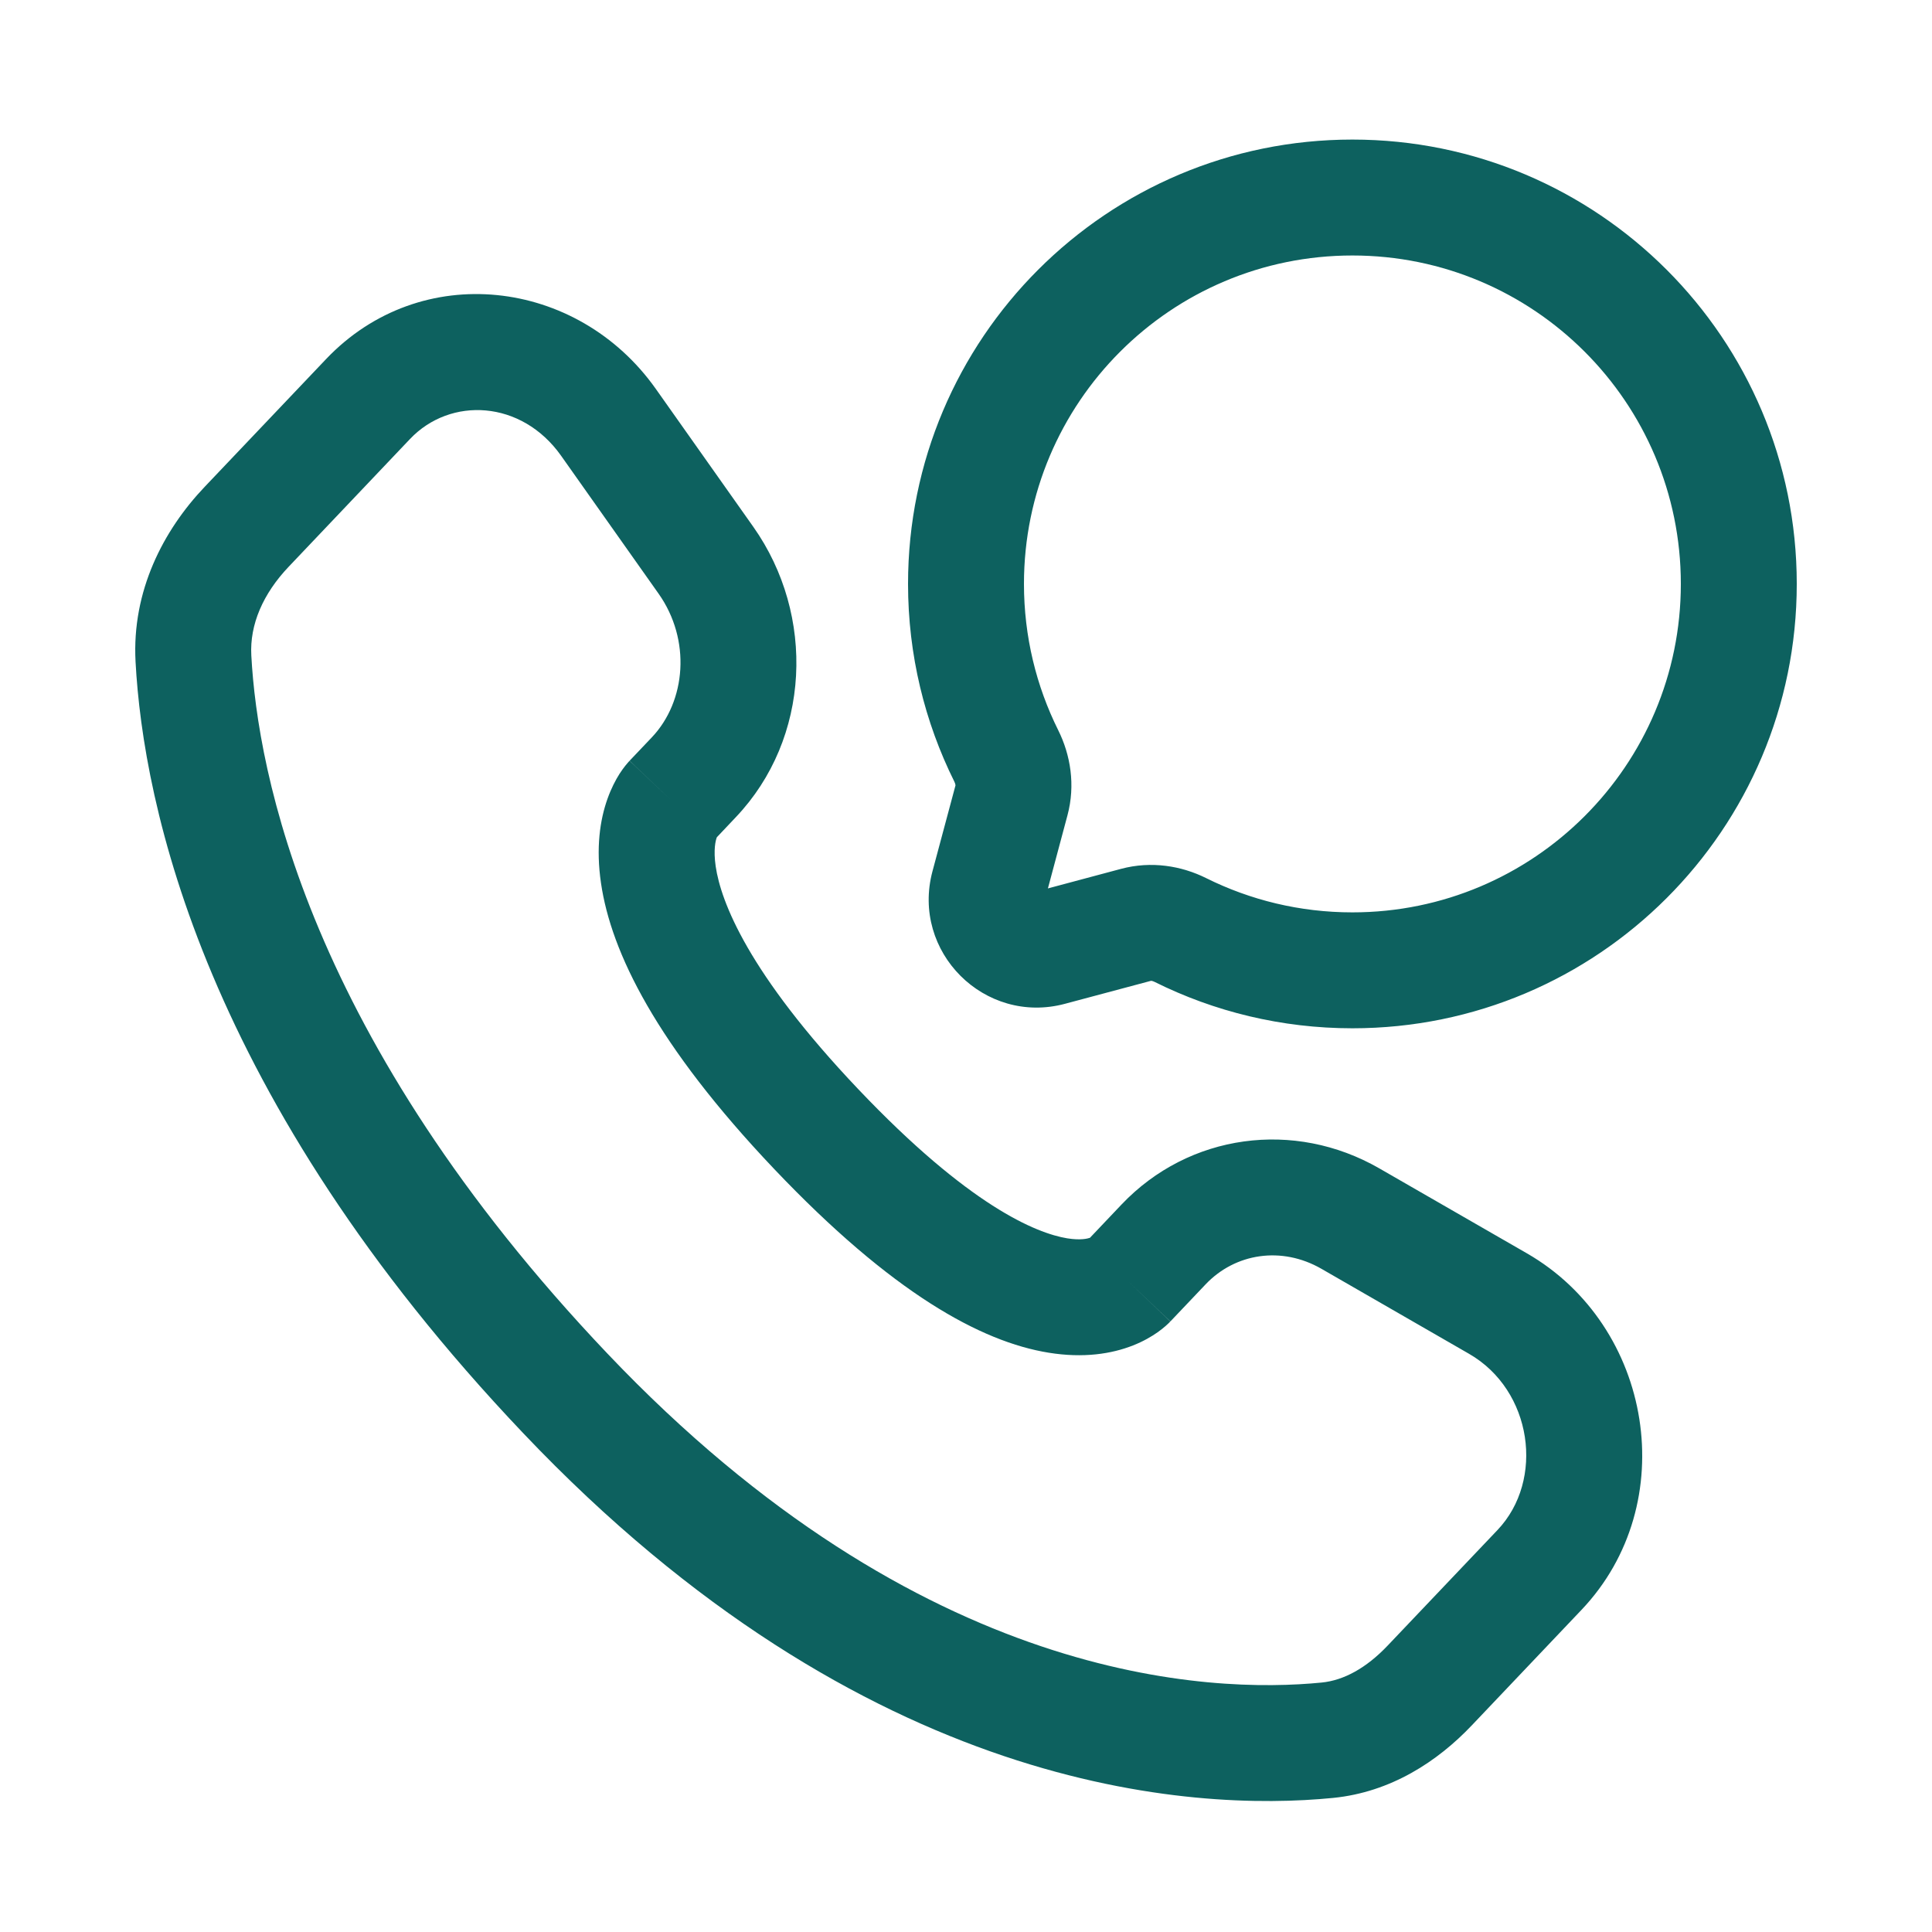 <svg width="25" height="25" viewBox="0 0 25 25" fill="none" xmlns="http://www.w3.org/2000/svg">
<path fill-rule="evenodd" clip-rule="evenodd" d="M17.5 3.306C15.153 3.306 13.25 5.208 13.25 7.556C13.25 8.237 13.41 8.879 13.693 9.448C13.852 9.767 13.918 10.158 13.813 10.55L13.56 11.496L14.506 11.243C14.898 11.138 15.289 11.204 15.608 11.363C16.177 11.646 16.819 11.806 17.5 11.806C19.847 11.806 21.75 9.903 21.75 7.556C21.75 5.208 19.847 3.306 17.5 3.306ZM11.75 7.556C11.75 4.38 14.324 1.806 17.5 1.806C20.676 1.806 23.25 4.38 23.25 7.556C23.25 10.731 20.676 13.306 17.5 13.306C16.582 13.306 15.711 13.09 14.939 12.705C14.922 12.697 14.908 12.693 14.9 12.692C14.896 12.692 14.894 12.692 14.893 12.692L13.781 12.989C12.74 13.268 11.788 12.316 12.066 11.275L12.364 10.163C12.364 10.162 12.364 10.16 12.363 10.156C12.362 10.148 12.359 10.134 12.35 10.116C11.966 9.344 11.75 8.474 11.75 7.556ZM4.218 4.648C5.444 3.357 7.472 3.599 8.486 5.032L9.747 6.816C10.557 7.962 10.489 9.557 9.521 10.575L9.277 10.833C9.276 10.835 9.275 10.837 9.274 10.839C9.261 10.875 9.229 10.991 9.261 11.211C9.328 11.666 9.679 12.592 11.107 14.095C12.539 15.603 13.408 15.958 13.81 16.024C13.984 16.052 14.075 16.027 14.104 16.017L14.512 15.587C15.386 14.667 16.748 14.486 17.847 15.118L19.758 16.218C21.39 17.158 21.77 19.457 20.465 20.831L19.045 22.326C18.602 22.793 17.997 23.191 17.25 23.265C15.426 23.445 11.201 23.211 6.772 18.547C2.638 14.196 1.853 10.411 1.754 8.562C1.705 7.648 2.112 6.864 2.648 6.3L4.218 4.648ZM7.261 5.898C6.749 5.174 5.828 5.13 5.305 5.681L3.736 7.333C3.404 7.682 3.23 8.082 3.252 8.481C3.333 9.991 3.983 13.434 7.859 17.514C11.923 21.793 15.668 21.914 17.103 21.772C17.386 21.744 17.678 21.587 17.957 21.293L19.378 19.798C19.991 19.152 19.83 17.99 19.009 17.518L17.099 16.418C16.586 16.123 15.985 16.214 15.6 16.62L15.145 17.099L14.601 16.583C15.145 17.099 15.144 17.1 15.143 17.101L15.142 17.102L15.139 17.105L15.132 17.112L15.118 17.126C15.108 17.136 15.096 17.147 15.082 17.159C15.056 17.182 15.022 17.209 14.982 17.238C14.902 17.294 14.796 17.357 14.661 17.41C14.385 17.519 14.02 17.577 13.57 17.504C12.692 17.362 11.542 16.731 10.019 15.128C8.492 13.52 7.907 12.32 7.777 11.428C7.71 10.974 7.763 10.611 7.861 10.336C7.909 10.201 7.966 10.093 8.018 10.011C8.044 9.971 8.069 9.937 8.091 9.909C8.102 9.895 8.112 9.883 8.122 9.872L8.135 9.857L8.141 9.85L8.144 9.847L8.146 9.846C8.146 9.845 8.147 9.844 8.691 10.361L8.147 9.844L8.434 9.542C8.879 9.073 8.944 8.279 8.522 7.682L7.261 5.898Z" fill="#0D615F"/>
</svg>
